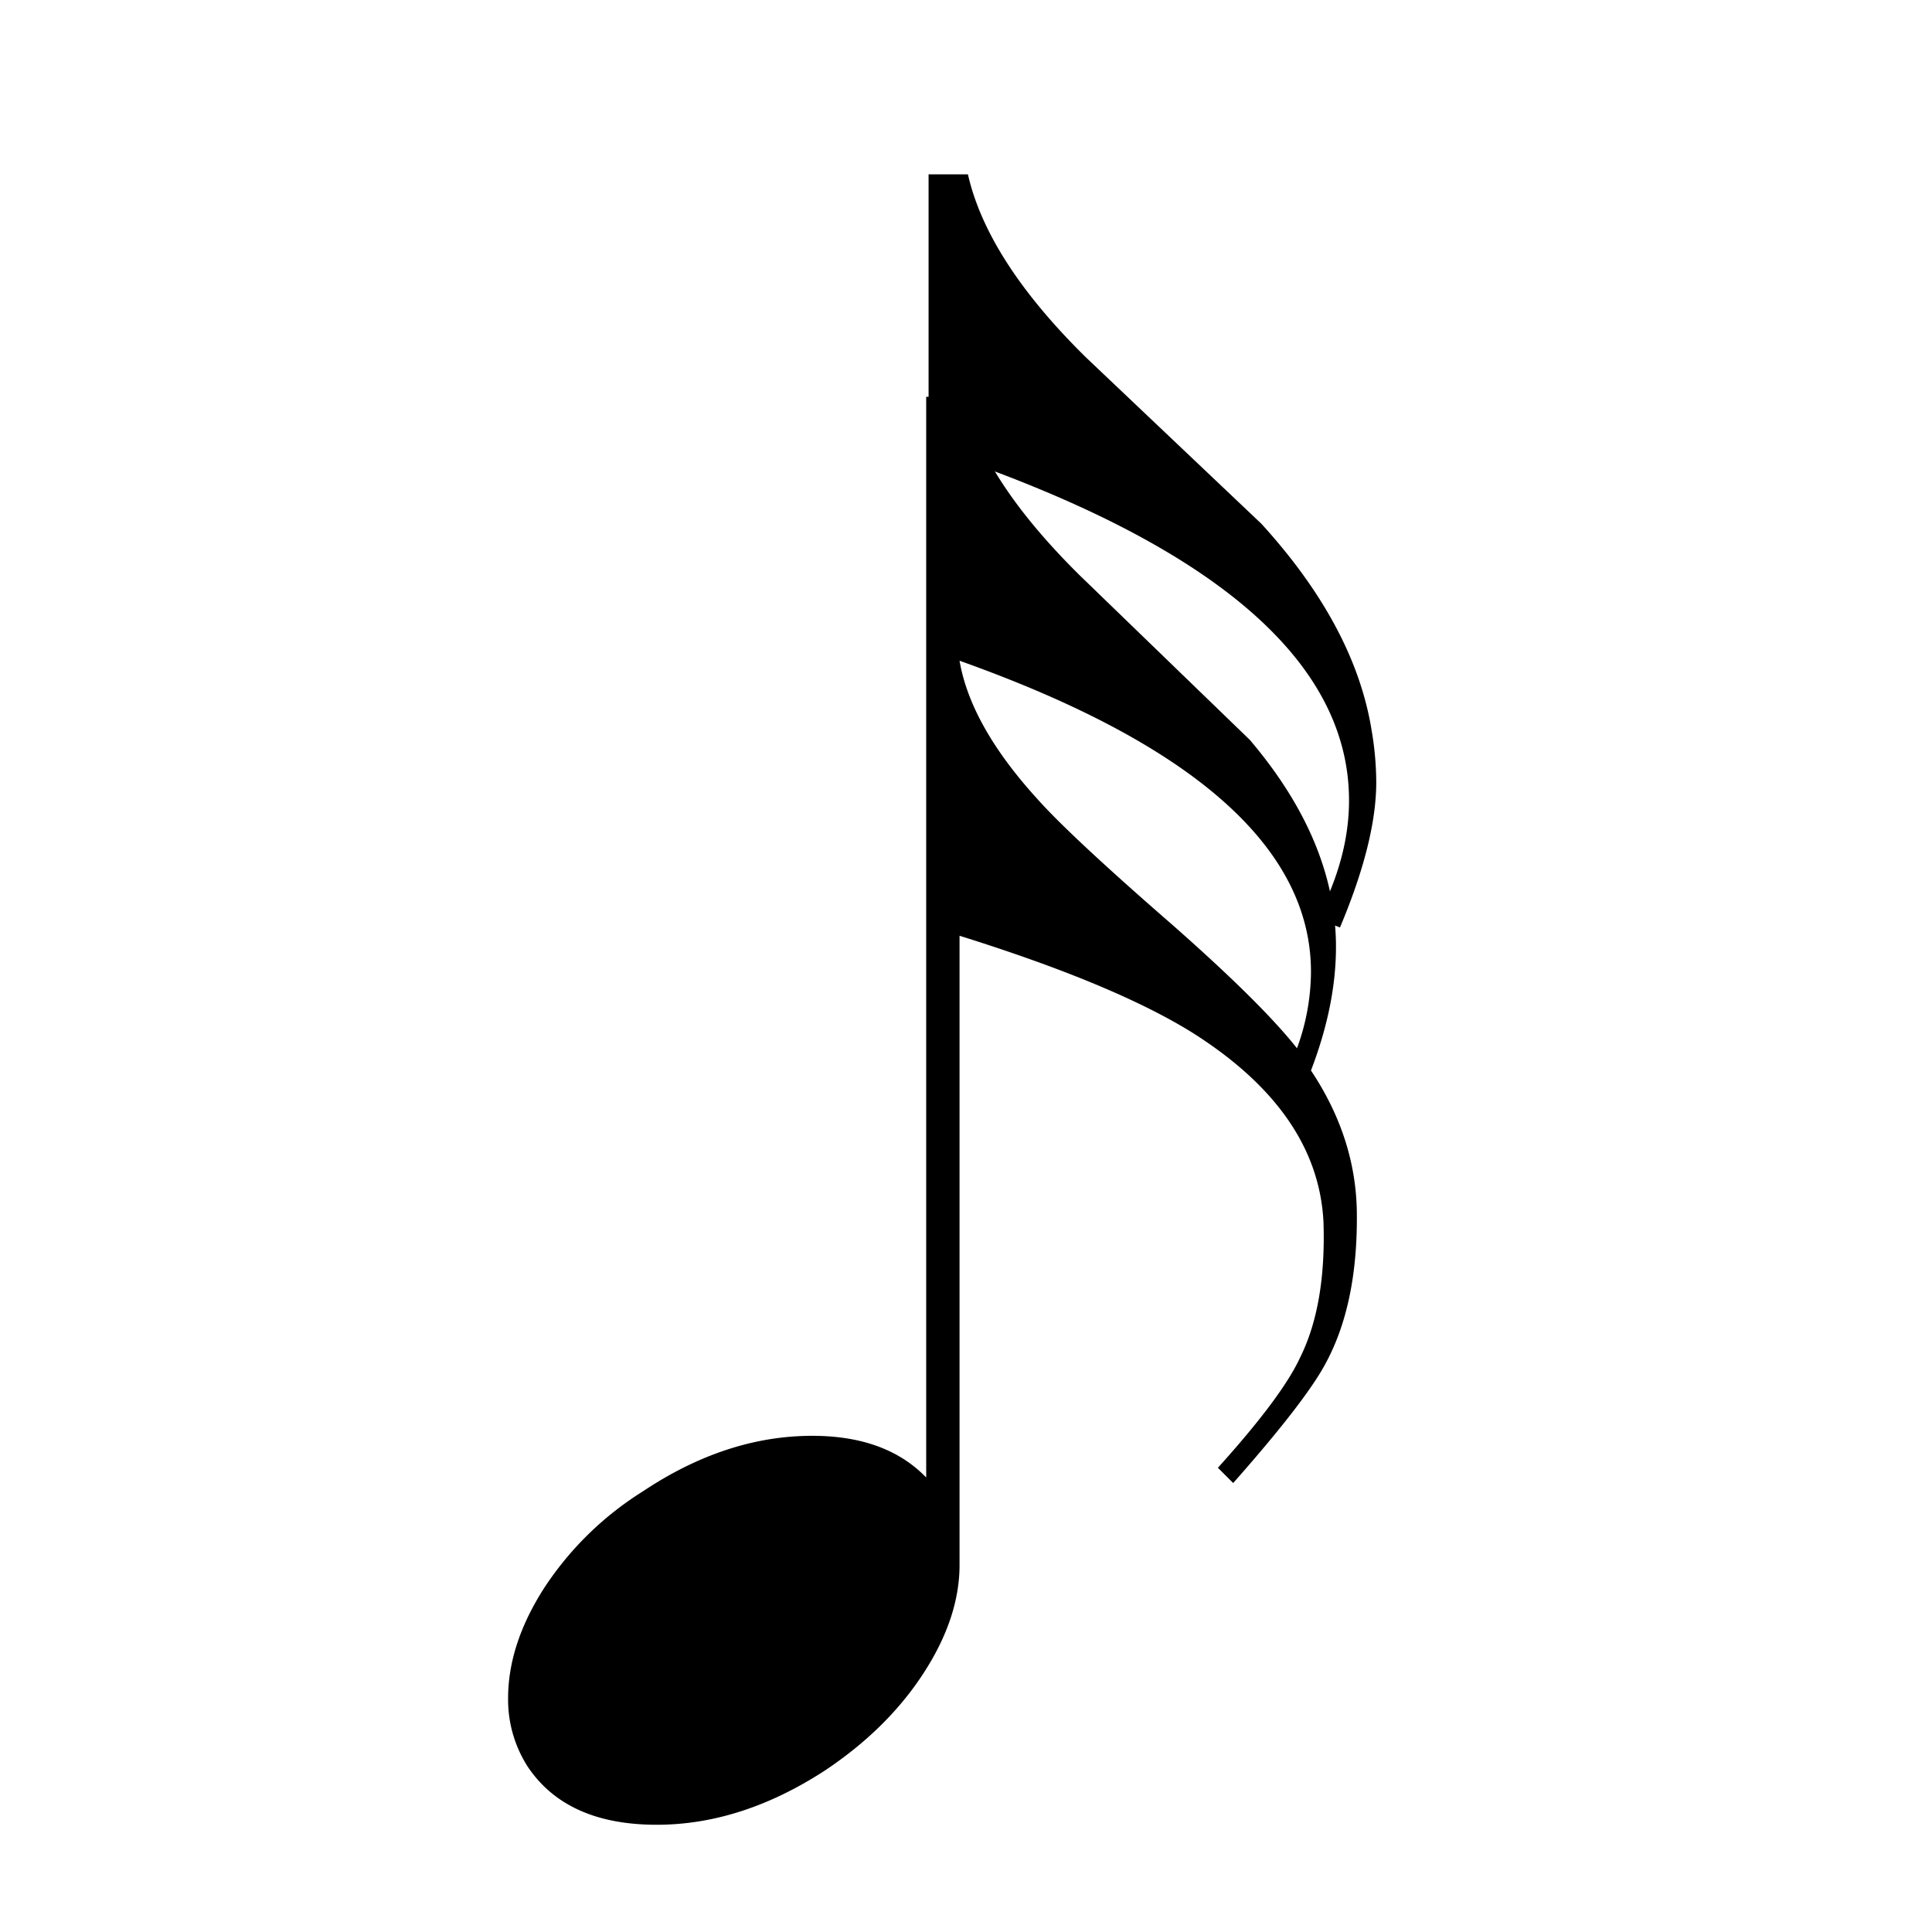 <svg xmlns="http://www.w3.org/2000/svg" width="500" height="500" viewBox="0 0 500 500">
  <defs>
    <style>
      .cls-1 {
        fill-rule: evenodd;
      }
    </style>
  </defs>
  <path id="_" data-name="" class="cls-1" d="M339.28,277.045q6.47-16.893,6.47-31.994,0-27.315-22.288-53.563-21.931-21.207-43.857-42.42-25.529-25.158-30.2-46.373H239.7V382.374q-10.43-10.785-29.477-10.785-22.294,0-43.857,14.38a83.4,83.4,0,0,0-25.524,24.984q-9.352,14.559-9.346,28.579a32.089,32.089,0,0,0,5.032,17.615q10.06,15.1,33.432,15.1,21.924,0,43.5-14.02,16.177-10.785,25.523-25.164t9.347-28.04V242.175q40.257,12.588,60.393,25.164,32.355,20.49,33.792,48.89,0.716,21.569-6.111,35.229-4.677,10.068-21.21,28.4l3.954,3.955q19.05-21.57,24.086-31.275,8.265-15.453,7.909-39.184-0.363-19.05-11.863-36.308h0Zm-35.511-37.387q-26.456-23-35.145-32.713Q251.225,187.9,248.33,171q90.944,32.353,90.95,80.524a58.135,58.135,0,0,1-3.623,19.772q-9.066-11.5-31.888-31.635h0Z"/>
  <path id="_2" data-name=" " class="cls-1" d="M326.425,135.53q-22.7-21.52-45.4-43.055-25.449-25.044-30.53-47.361H240.315V115.96q108.808,36.017,108.812,91.2,0,14.87-8.219,30.53l5.871,2.348q9.393-22.31,9.394-37.575A81.08,81.08,0,0,0,355,189.154q-4.311-27.007-28.573-53.624h0Z"/>
</svg>
